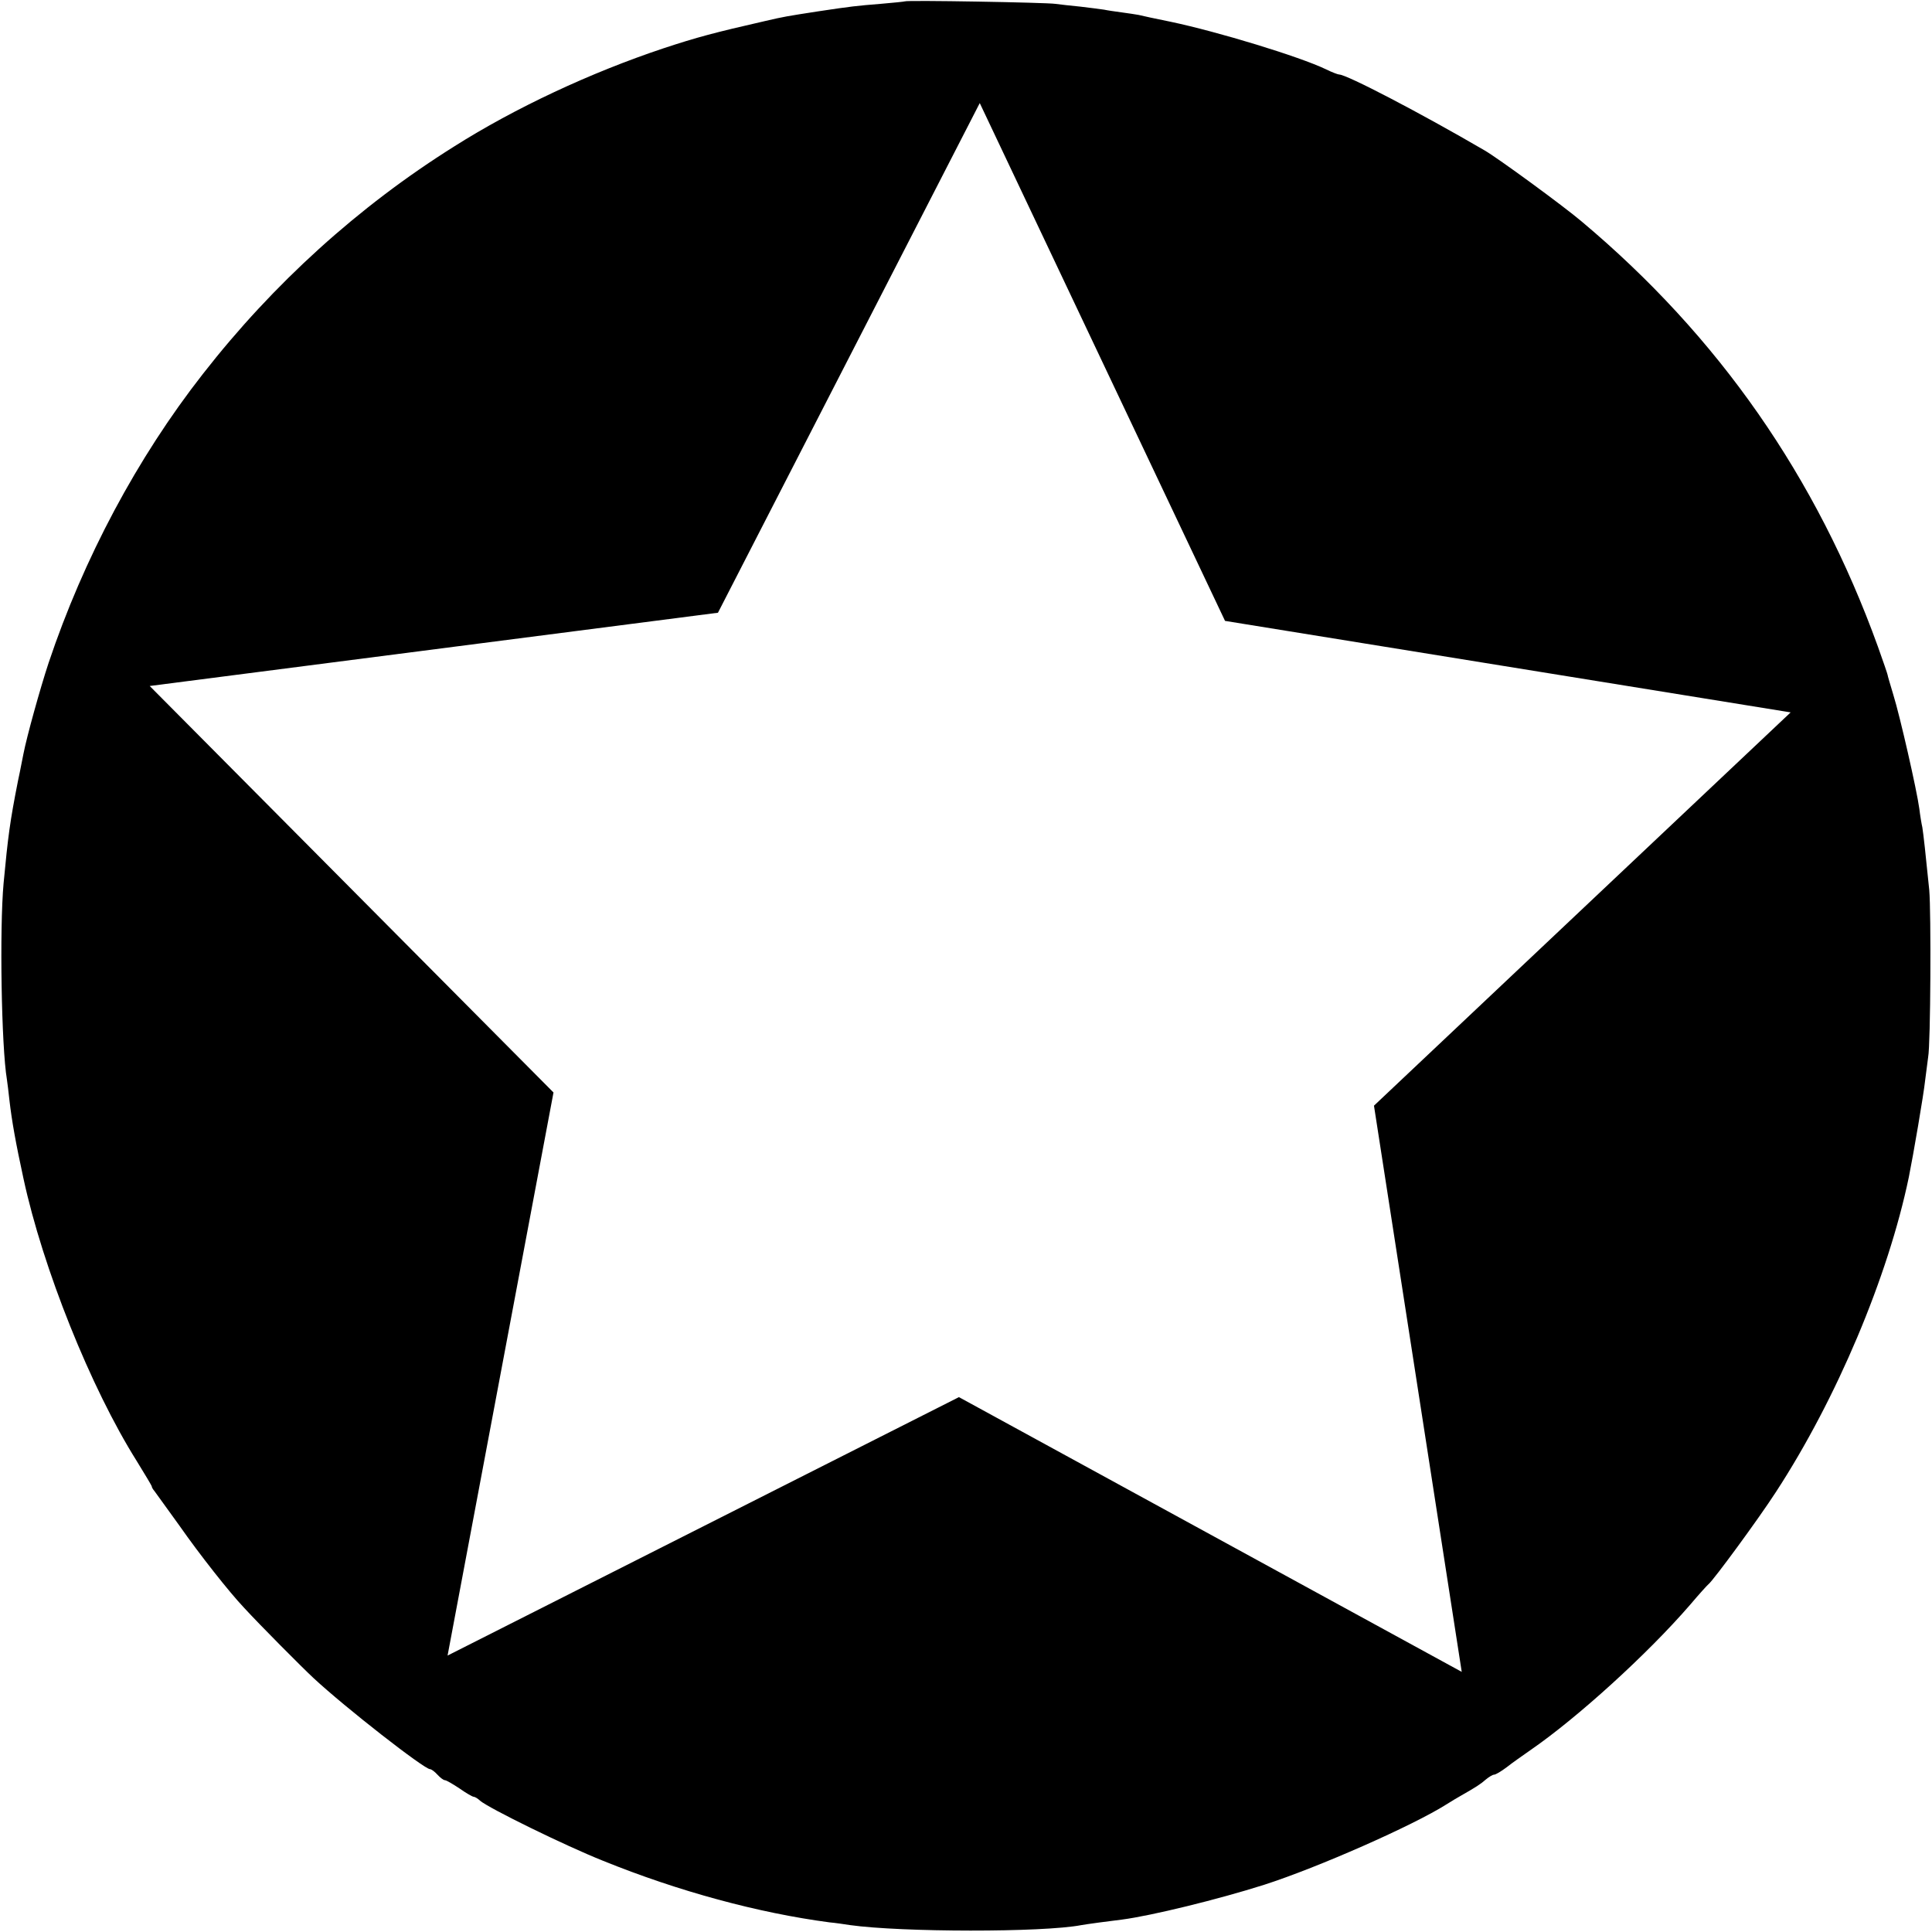 <?xml version="1.0" encoding="UTF-8" standalone="no"?>
<svg
   xmlns:dc="http://purl.org/dc/elements/1.1/"
   xmlns:cc="http://creativecommons.org/ns#"
   xmlns:rdf="http://www.w3.org/1999/02/22-rdf-syntax-ns#"
   xmlns:svg="http://www.w3.org/2000/svg"
   xmlns="http://www.w3.org/2000/svg"
   xmlns:sodipodi="http://sodipodi.sourceforge.net/DTD/sodipodi-0.dtd"
   xmlns:inkscape="http://www.inkscape.org/namespaces/inkscape"
   version="1.0"
   width="700pt"
   height="700pt"
   viewBox="0 0 700 700"
   preserveAspectRatio="xMidYMid meet"
   id="svg8"
   sodipodi:docname="safari-pinned-tab.svg"
   inkscape:version="0.92.3 (2405546, 2018-03-11)">
  <defs
     id="defs12" />
  <sodipodi:namedview
     pagecolor="#ffffff"
     bordercolor="#666666"
     borderopacity="1"
     objecttolerance="10"
     gridtolerance="10"
     guidetolerance="10"
     inkscape:pageopacity="0"
     inkscape:pageshadow="2"
     inkscape:window-width="1920"
     inkscape:window-height="1027"
     id="namedview10"
     showgrid="false"
     inkscape:snap-object-midpoints="true"
     inkscape:snap-center="true"
     inkscape:zoom="0.357594"
     inkscape:cx="798.24579"
     inkscape:cy="491.17215"
     inkscape:window-x="2"
     inkscape:window-y="-8"
     inkscape:window-maximized="1"
     inkscape:current-layer="svg8" />
  <g
     transform="translate(0,700) scale(0.1,-0.1)"
     id="g6"
     stroke="none"
     fill="#000000" />
  <path
     id="path14"
     transform="rotate(-1.69,349.957,349.921)"
     style="fill:#000000;fill-opacity:1;stroke-width:0.75"
     d="M 521.991,610.938 342.835,506.064 154.876,594.193 199.255,391.398 57.357,239.872 263.94,219.412 364.201,37.634 447.497,227.784 651.36,266.965 496.257,404.945 Z M 338.116,-0.001 C 337.913,0.093 334.003,0.377 329.293,0.639 320.576,1.082 318.771,1.228 306.723,2.674 295.075,4.131 294.373,4.21 287.428,5.606 268.912,9.261 262.465,10.772 250.252,14.413 c -26.648,8.018 -54.414,20.004 -76.917,33.346 -35.225,20.67 -66.937,47.746 -93.391,79.68 -24.686,29.685 -45.151,65.497 -58.964,103.006 -3.376,9.304 -8.684,26.455 -10.066,32.617 -0.338,1.291 -1.271,5.765 -2.291,9.837 -3.332,14.608 -4.188,19.885 -6.289,36.831 -1.986,16.449 -2.546,59.151 -0.898,71.104 0.162,1.305 0.464,4.616 0.681,7.423 0.67,7.823 1.839,15.661 4.257,28.638 6.038,32.692 22.151,76.587 37.965,103.465 2.854,4.986 5.232,9.158 5.223,9.458 -0.009,0.3 0.37,1.011 0.949,1.729 0.479,0.714 4.409,6.533 8.724,12.863 6.893,10.508 17.187,24.418 22.514,30.377 5.515,6.365 20.257,22.107 24.34,26.129 11.179,11.035 39.109,34.168 41.208,34.23 0.5,0.015 1.673,0.95 2.64,2.079 0.967,1.129 2.14,2.064 2.64,2.079 0.5,0.015 2.857,1.485 5.209,3.155 2.349,1.77 4.609,3.137 5.009,3.149 0.4,0.012 1.482,0.644 2.258,1.467 3.019,2.79 30.306,17.201 43.938,23.106 27.061,11.903 55.718,20.552 81.307,24.709 2.193,0.265 5.577,0.865 7.467,1.221 18.515,3.147 69.69,4.758 83.764,2.472 1.608,-0.253 10.44,-1.193 14.753,-1.566 10.737,-1.084 35,-6.27 51.849,-11.076 19.777,-5.719 54.611,-19.898 66.83,-27.141 1.935,-1.143 4.478,-2.569 5.595,-3.136 5.183,-2.748 7.118,-3.892 9.067,-5.535 1.126,-0.867 2.449,-1.628 2.949,-1.614 0.6,0.018 2.634,-1.123 4.678,-2.563 2.046,-1.54 6.024,-4.124 8.779,-5.944 17.338,-11.193 43.511,-33.631 59.326,-50.872 3.414,-3.801 6.51,-7.011 6.918,-7.299 1.738,-1.249 18.788,-23.056 25.477,-32.763 22.881,-32.939 42.88,-76.669 51.441,-112.532 1.832,-7.849 6.285,-29.928 6.93,-34.811 0.497,-3.287 1.109,-7.07 1.35,-8.464 1.038,-4.671 2.648,-52.445 2.184,-60.462 -0.916,-13.033 -1.503,-20.253 -1.829,-22.764 -0.262,-1.308 -0.673,-4.322 -0.899,-6.829 -0.702,-6.724 -6.009,-33.692 -8.181,-41.459 -0.99,-3.731 -1.893,-7.059 -1.884,-7.359 0.006,-0.2 -1.455,-4.945 -3.198,-10.299 -20.376,-62.128 -54.457,-114.156 -102.808,-157.201 -6.432,-5.792 -29.708,-23.887 -34.327,-26.724 -23.086,-14.387 -49.167,-28.963 -51.866,-29.042 -0.4,-0.012 -2.575,-0.876 -4.742,-2.041 -9.46,-4.881 -38.682,-14.747 -55.668,-18.85 -5.365,-1.259 -10.53,-2.512 -11.621,-2.844 -1.094,-0.232 -3.781,-0.712 -5.971,-1.077 -2.19,-0.365 -5.077,-0.85 -6.468,-1.191 -1.294,-0.238 -5.177,-0.853 -8.564,-1.353 -3.29,-0.397 -7.373,-1.018 -8.967,-1.265 -3.184,-0.594 -53.935,-2.992 -54.55,-2.51 z" />
</svg>
